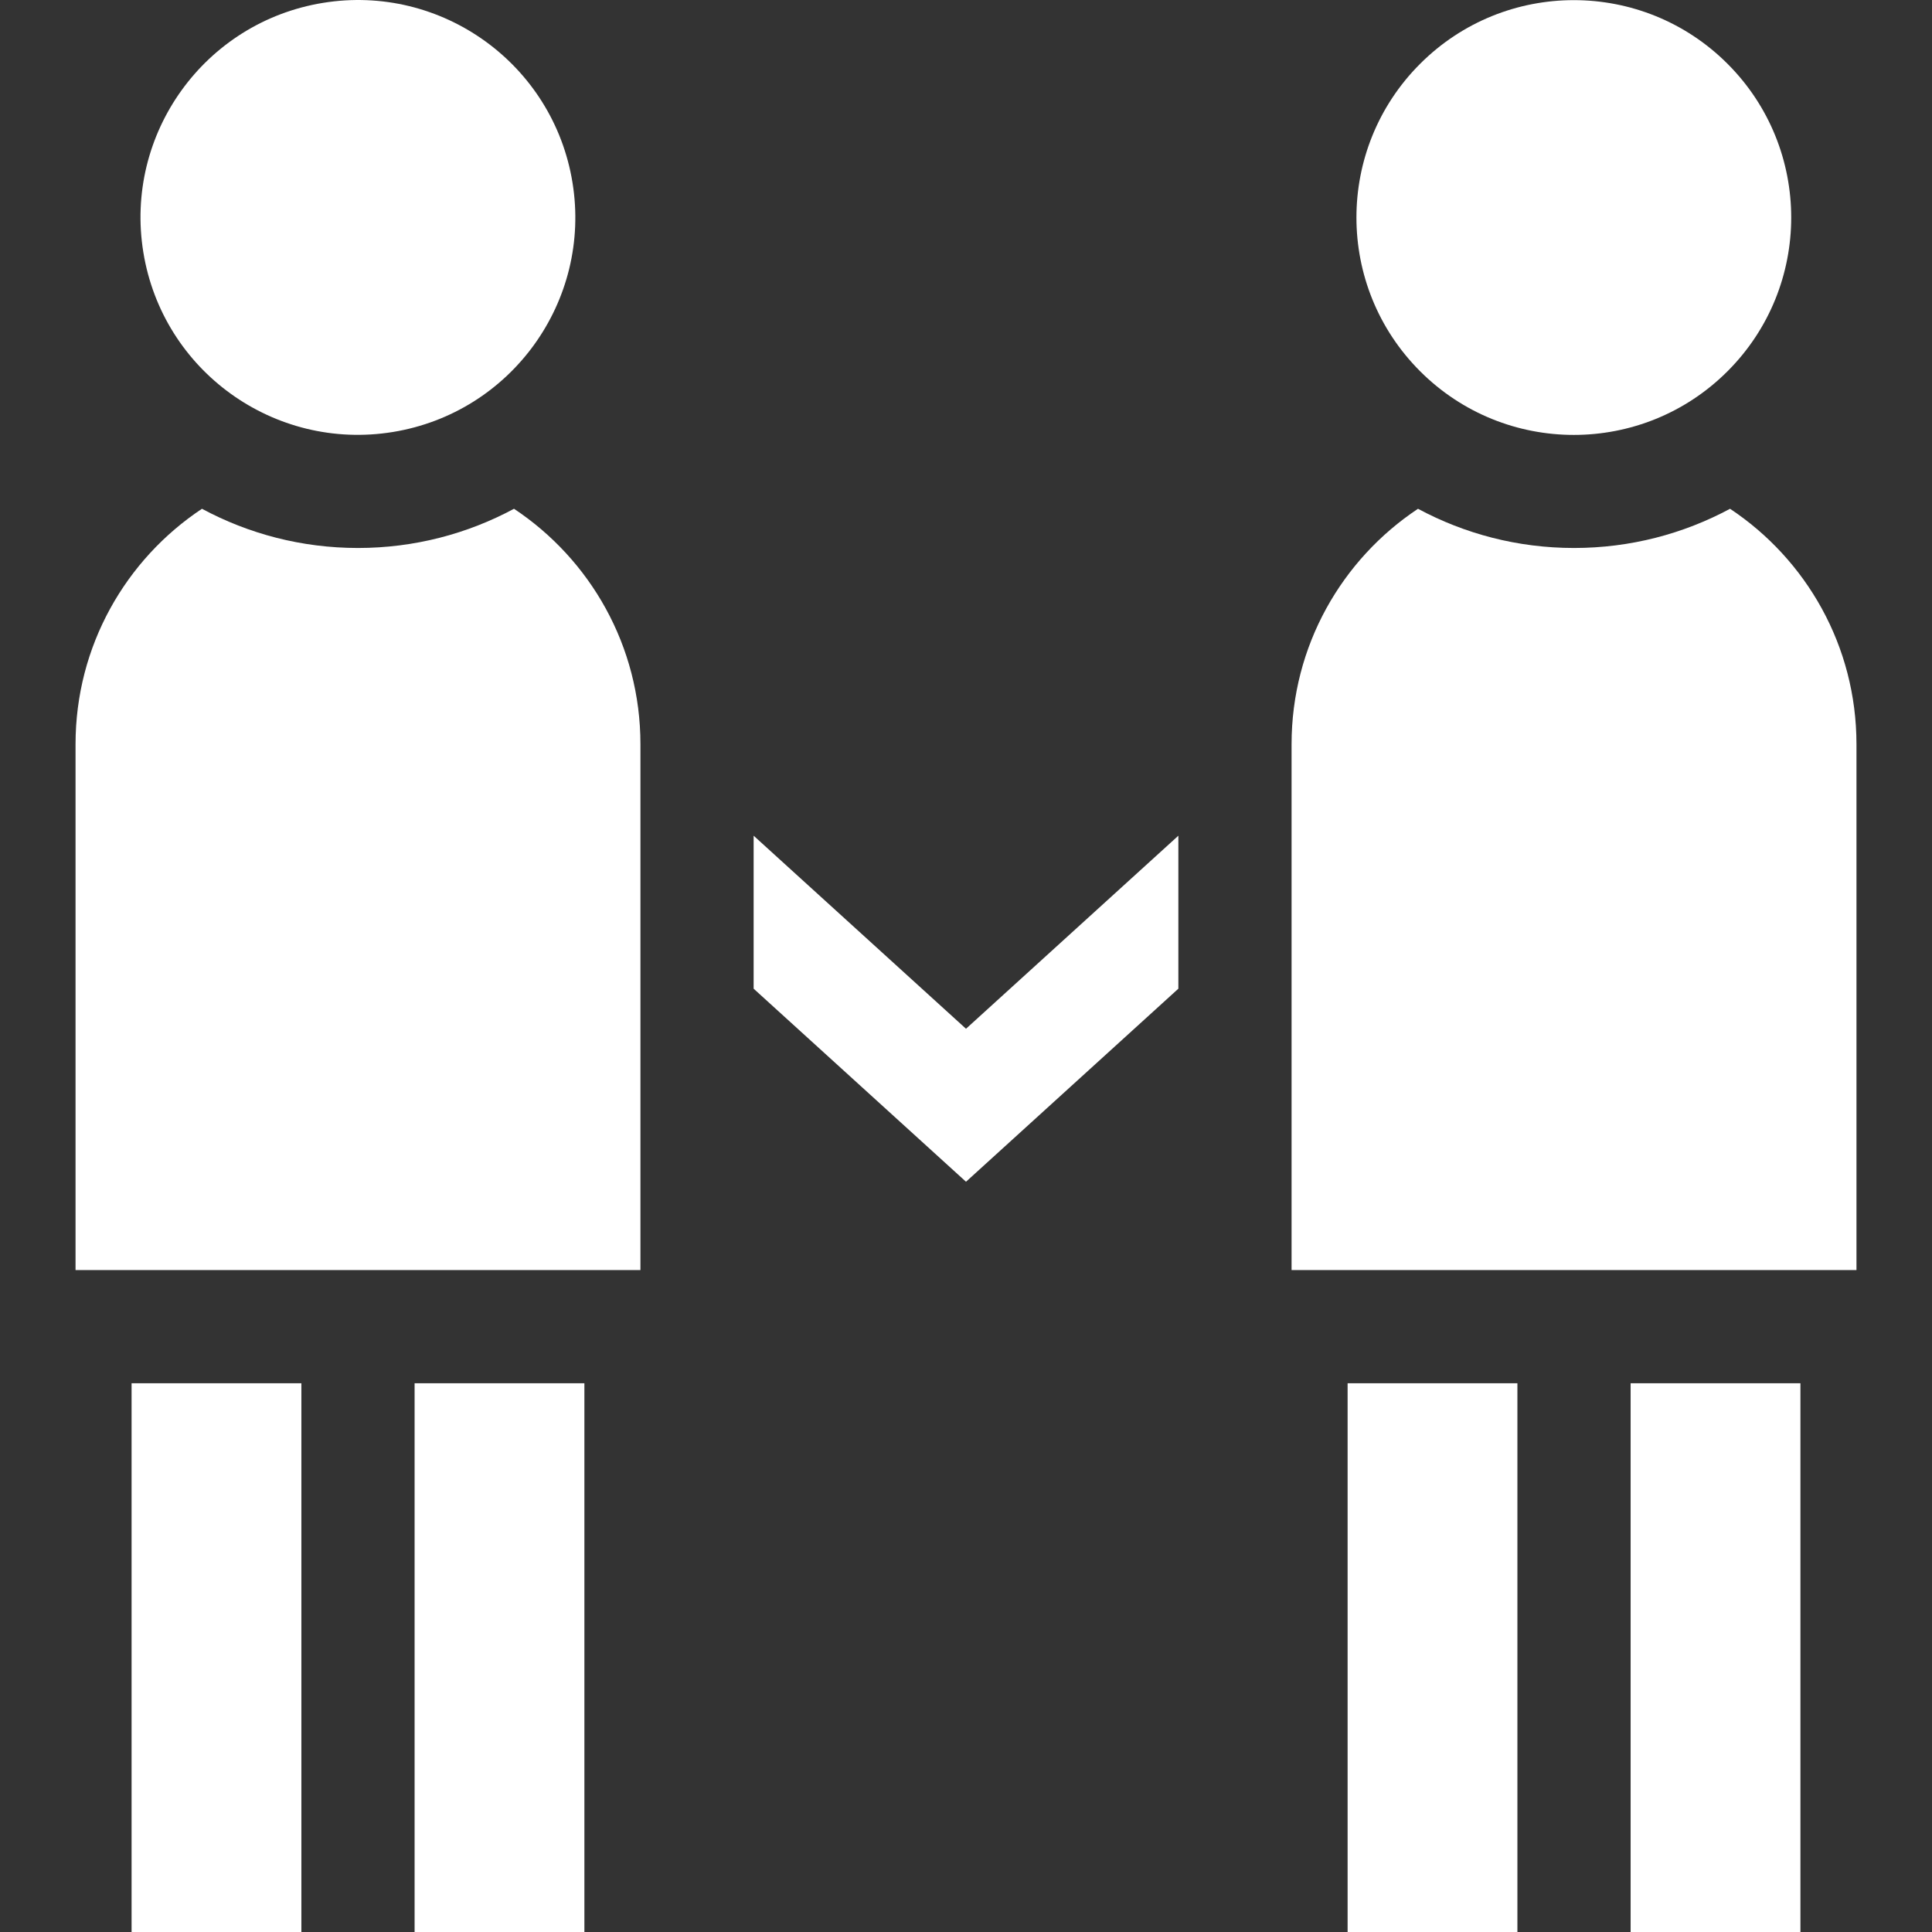 <svg xmlns="http://www.w3.org/2000/svg" version="1.1" xmlns:xlink="http://www.w3.org/1999/xlink" width="512" height="512" x="0" y="0" viewBox="0 0 512 512" style="enable-background:new 0 0 512 512" xml:space="preserve" class=""><rect x="0" y="0" width="512" height="512" fill="#333333" stroke="none"/><g><path d="m256 272.63-56.279-51.16v40.542L256 313.173l56.278-51.16V221.47zM109.87 366.577h45V512h-45zM34.87 366.577h45V512h-45zM136.217 134.831c-12.323 6.625-26.403 10.39-41.347 10.39s-29.024-3.765-41.347-10.39c-20.189 13.406-33.504 36.34-33.504 62.391v139.356h149.704V197.221c-.002-26.051-13.317-48.984-33.506-62.39z" fill="#ffffff" opacity="1" data-original="#000000" class=""></path><circle cx="94.87" cy="57.61" r="57.61" transform="rotate(-9.25 94.934 57.732)" fill="#ffffff" opacity="1" data-original="#000000" class=""></circle><path d="M432.131 366.577h45V512h-45zM357.13 366.577h45V512h-45zM458.478 134.831c-12.323 6.625-26.403 10.39-41.347 10.39s-29.024-3.765-41.347-10.39c-20.189 13.406-33.505 36.34-33.505 62.391v139.356h149.704V197.221c-.001-26.051-13.316-48.984-33.505-62.39z" fill="#ffffff" opacity="1" data-original="#000000" class=""></path><circle cx="417.13" cy="57.61" r="57.61" transform="rotate(-45 417.15 57.69)" fill="#ffffff" opacity="1" data-original="#000000" class=""></circle></g></svg>